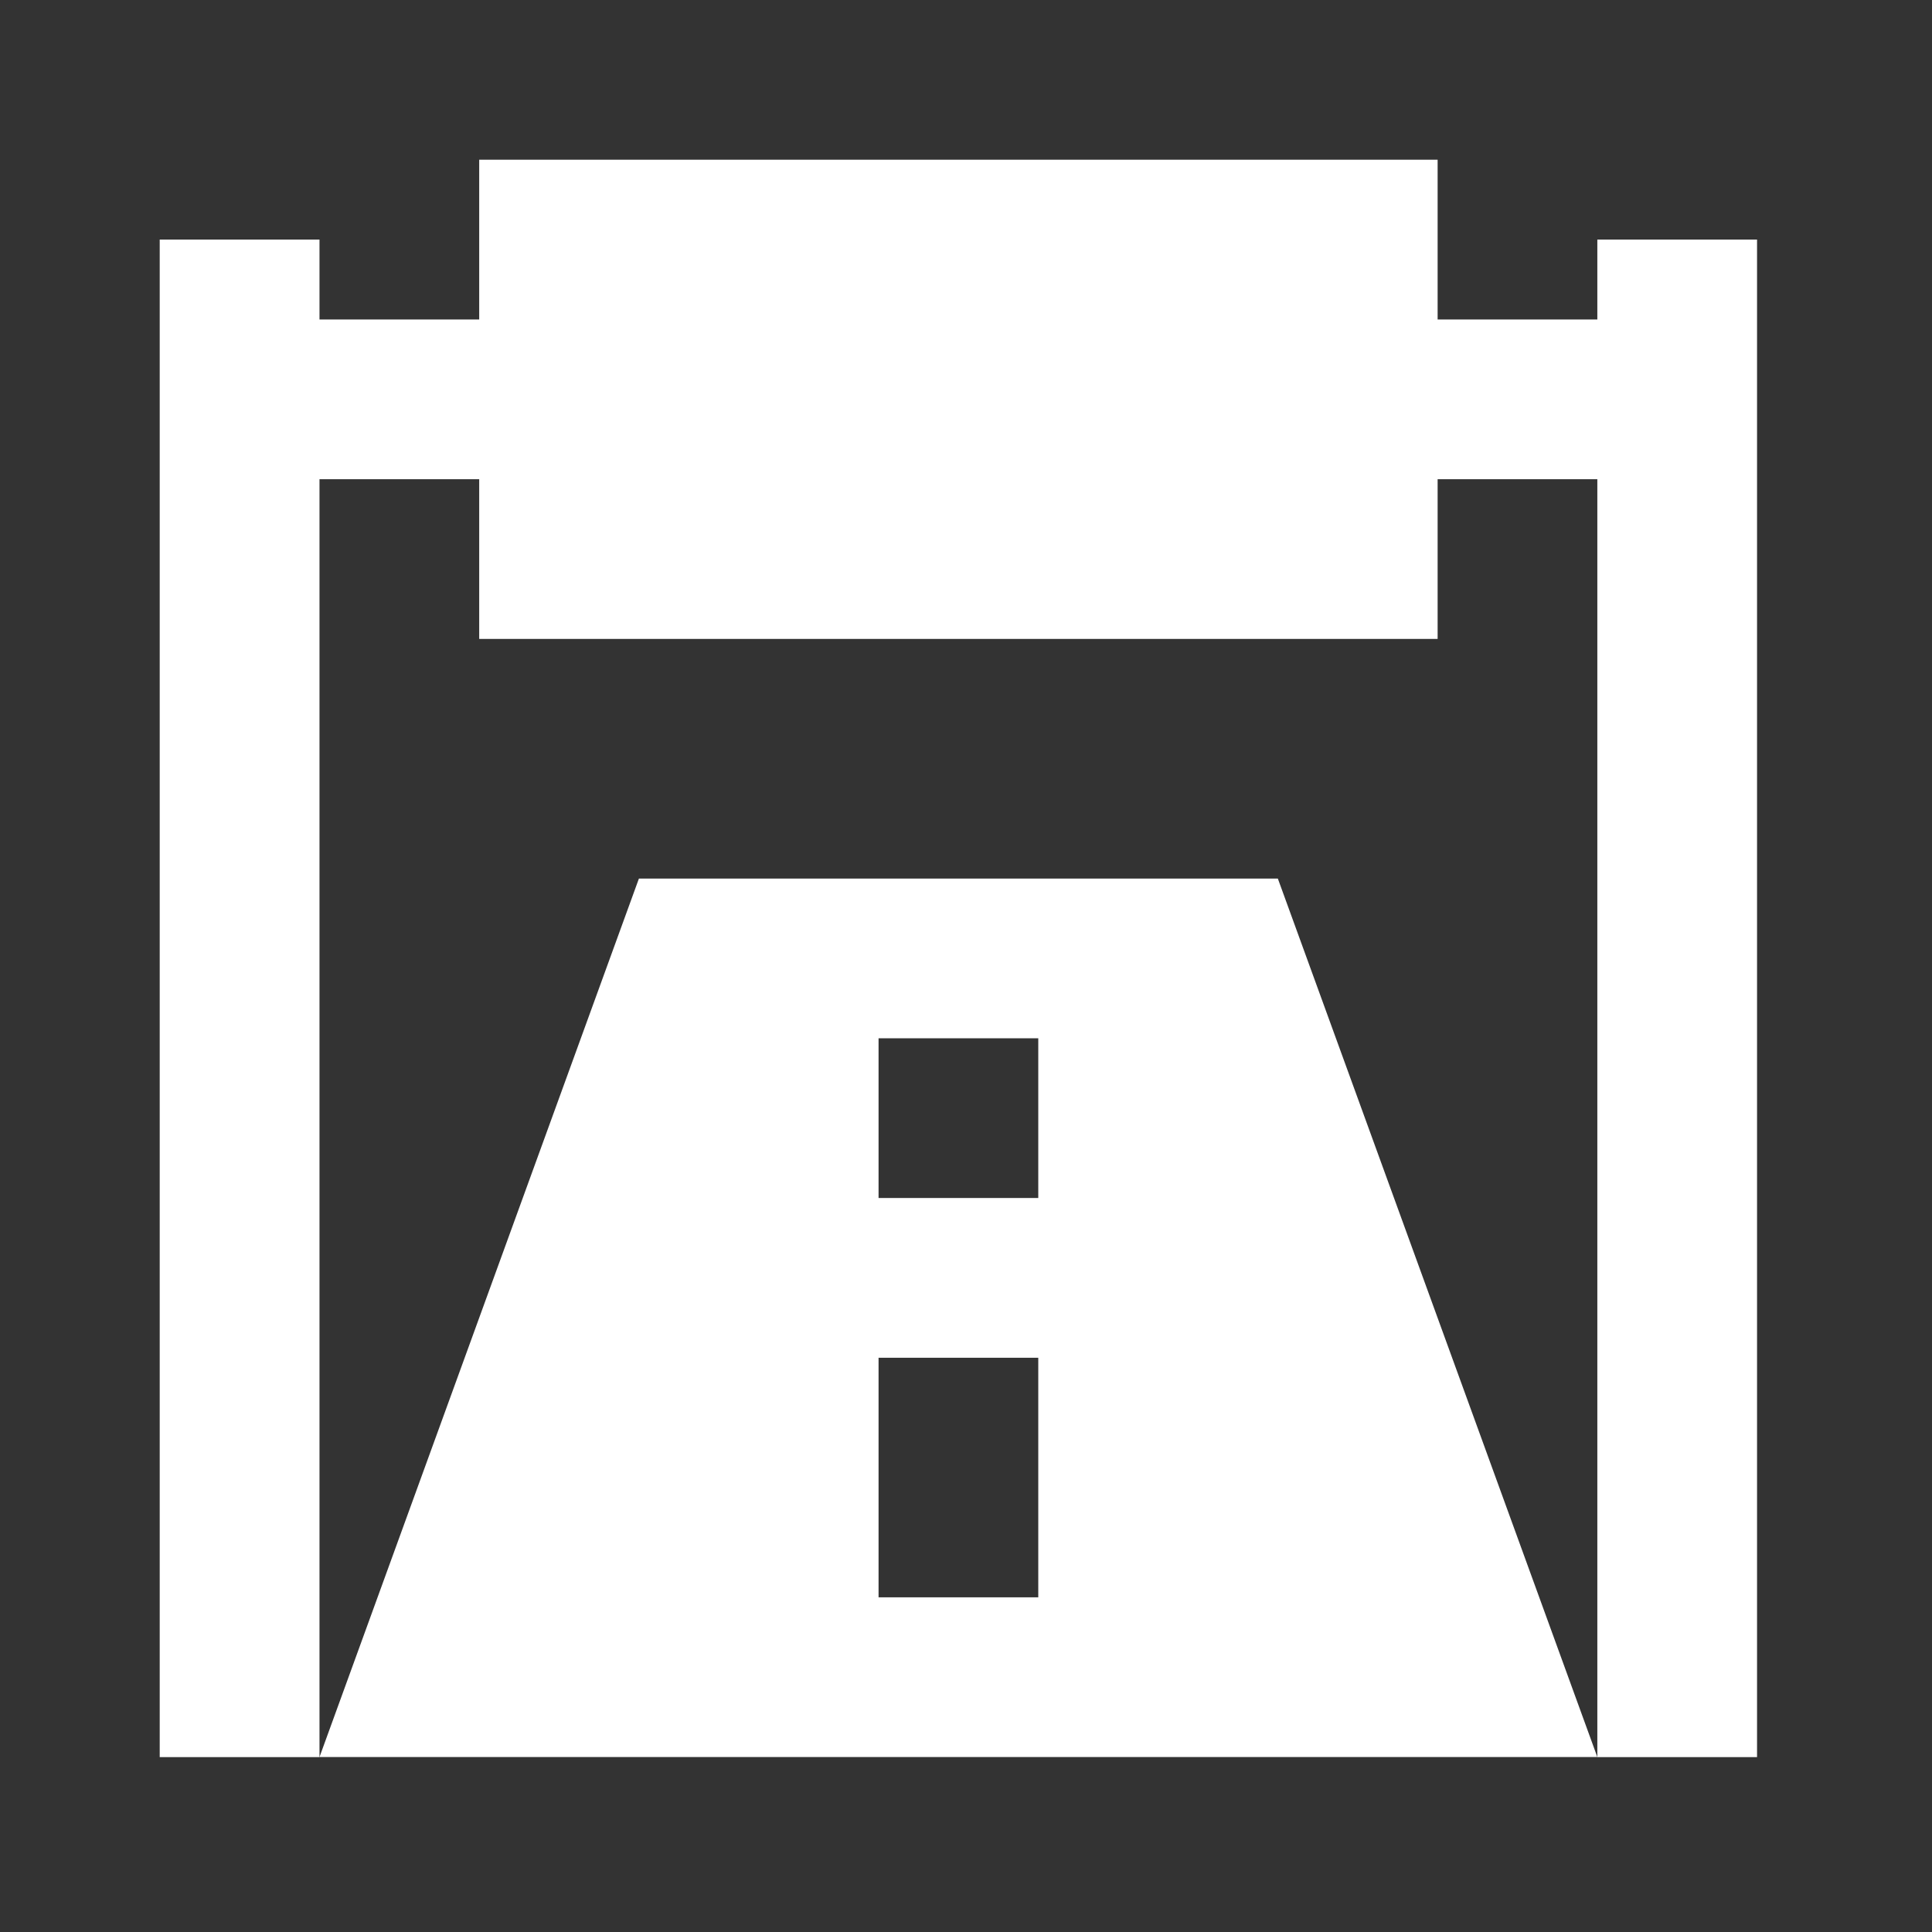 <svg width="27" height="27" viewBox="0 0 27 27" fill="none" xmlns="http://www.w3.org/2000/svg">
<rect x="0" y="0" width="27" height="27" fill="#333333" stroke="none"/>
<path d="M17.858 12.278H8.929L4.465 24.555H22.323L17.858 12.278ZM14.51 22.323H12.278V18.975H14.51V22.323ZM14.51 16.742H12.278V14.51H14.51V16.742Z" fill="white"/>
<path d="M22.323 3.348V4.465H20.091V2.232H6.697V4.465H4.465V3.348H2.232V24.556H4.465V6.697H6.697V8.929H20.091V6.697H22.323V24.556H24.555V3.348H22.323Z" fill="white"/>
</svg>
